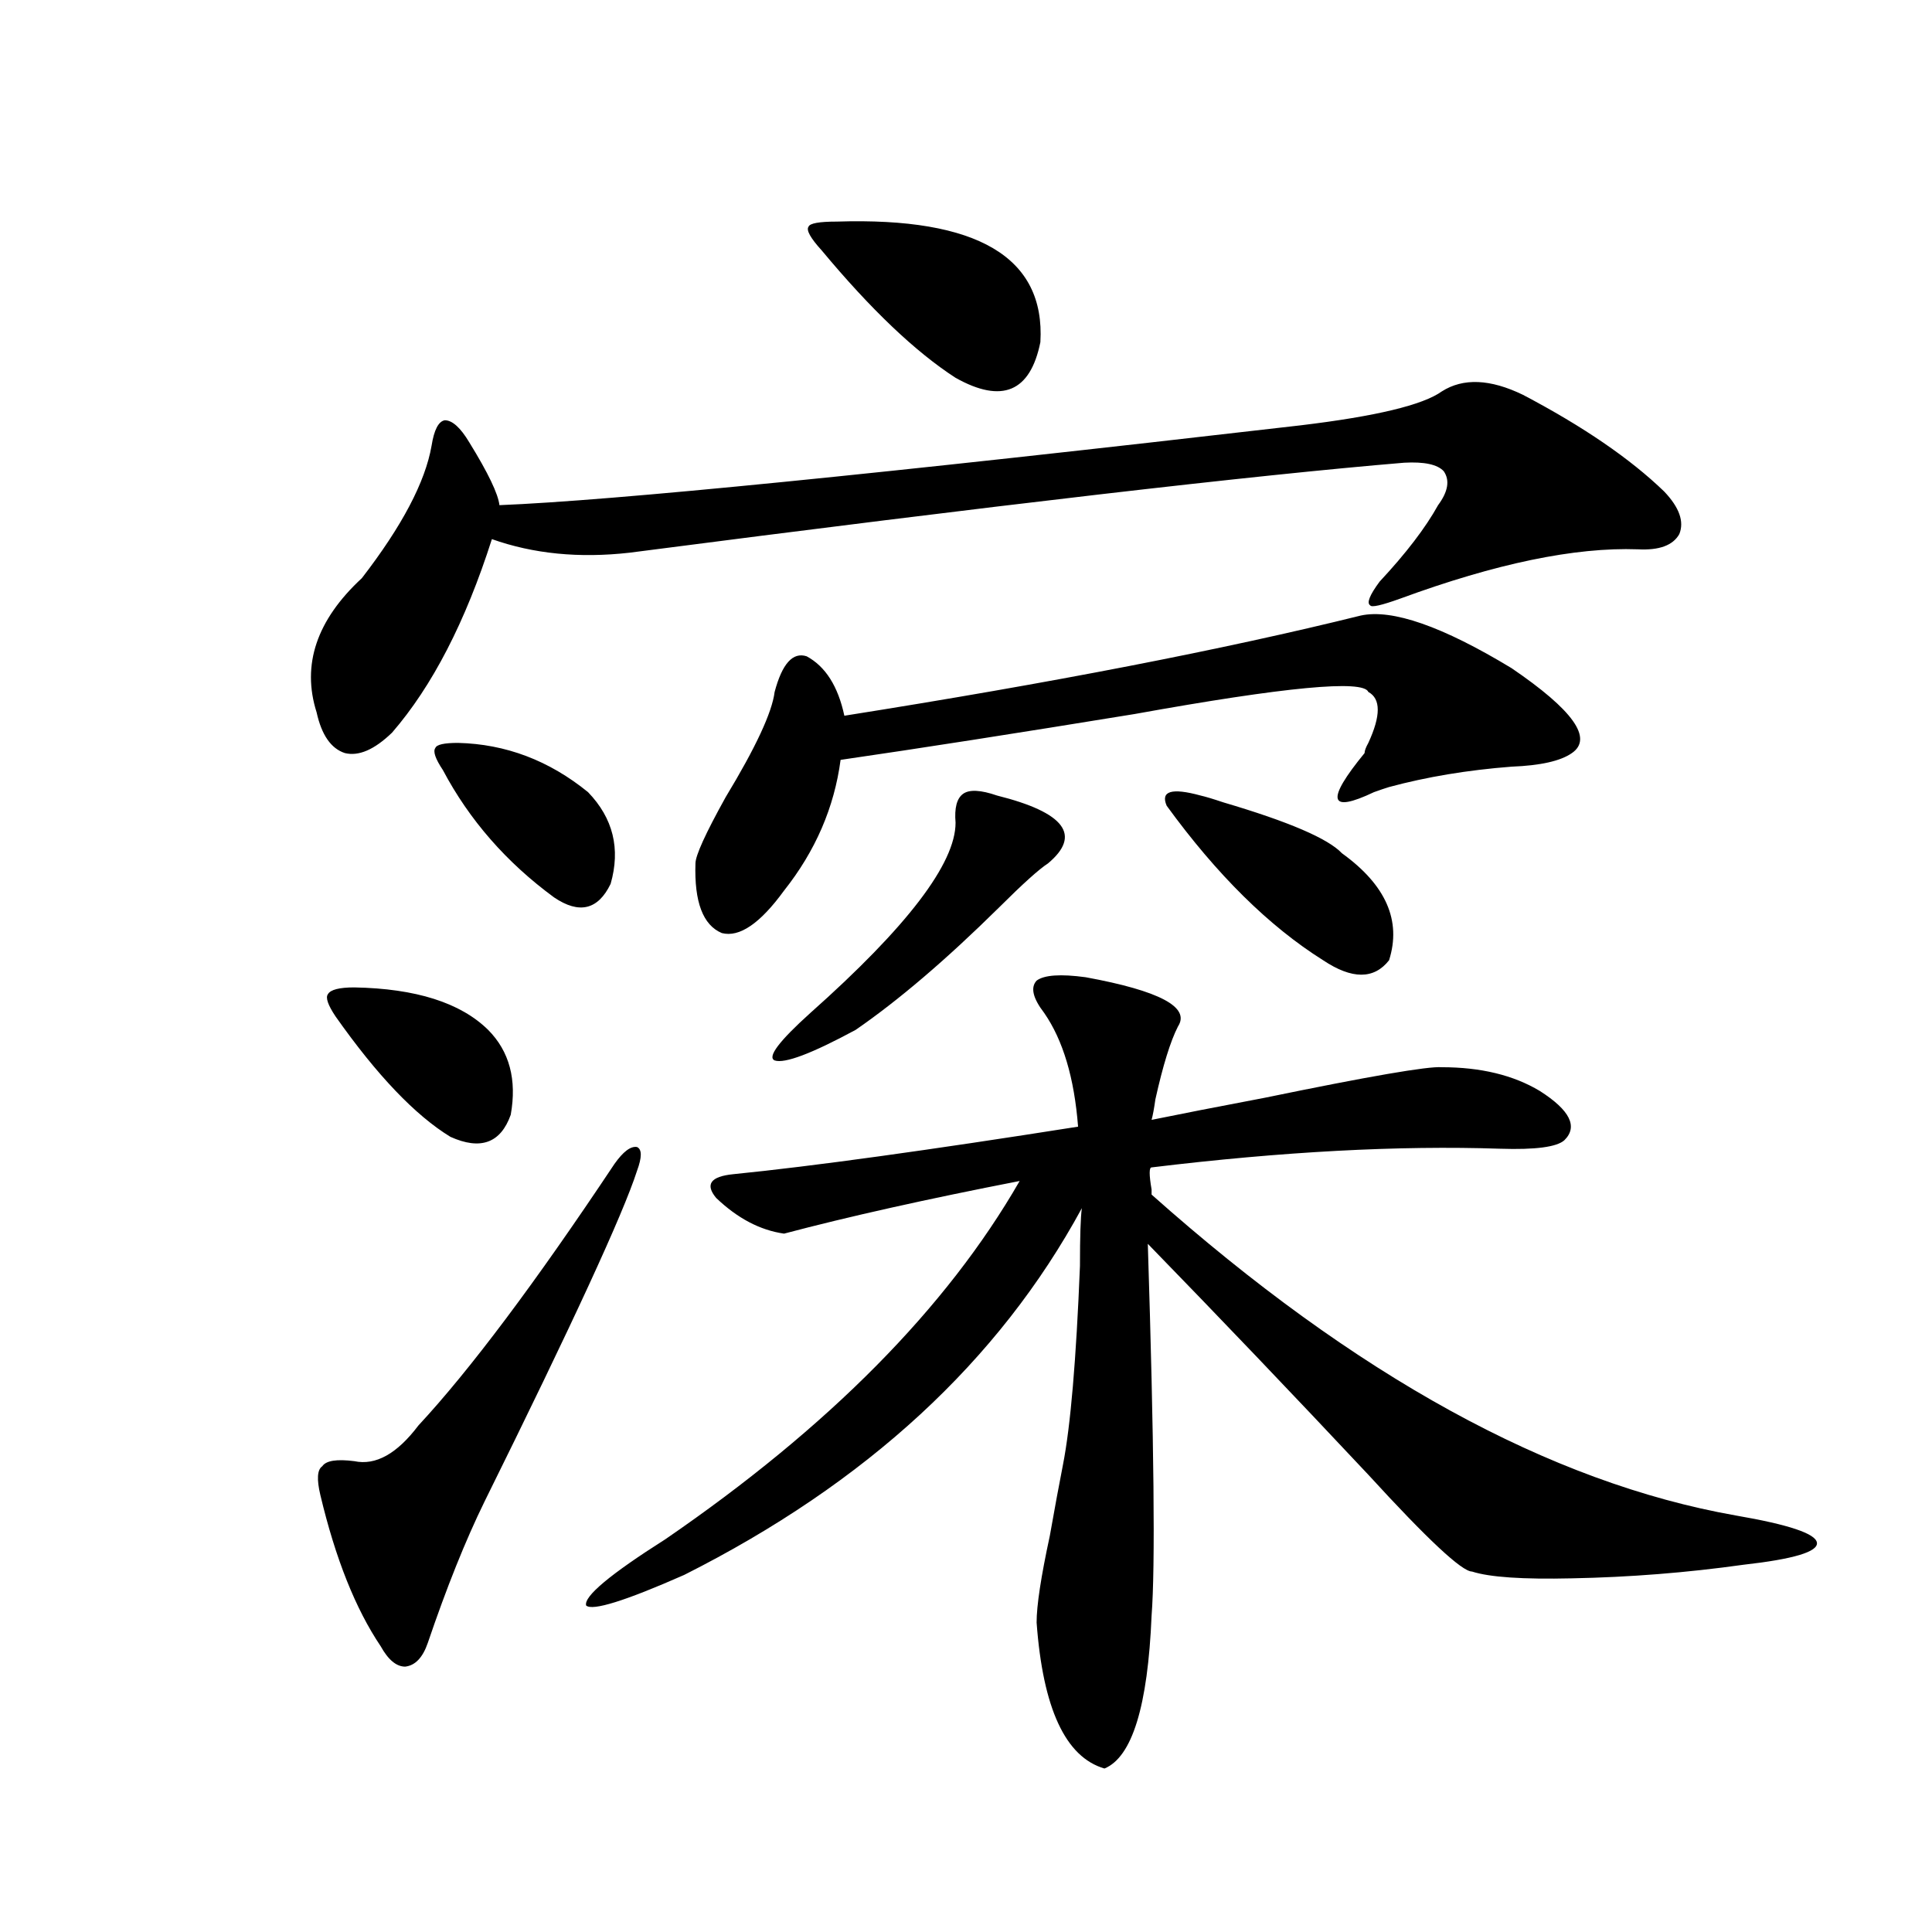<?xml version="1.0" encoding="utf-8"?>
<!-- Generator: Adobe Illustrator 16.0.0, SVG Export Plug-In . SVG Version: 6.00 Build 0)  -->
<!DOCTYPE svg PUBLIC "-//W3C//DTD SVG 1.1//EN" "http://www.w3.org/Graphics/SVG/1.1/DTD/svg11.dtd">
<svg version="1.1" id="图层_1" xmlns="http://www.w3.org/2000/svg" xmlns:xlink="http://www.w3.org/1999/xlink" x="0px" y="0px"
	 width="1000px" height="1000px" viewBox="0 0 1000 1000" enable-background="new 0 0 1000 1000" xml:space="preserve">
<path d="M788.249,204.344c31.219,16.411,55.608,33.11,73.169,50.098c7.805,8.213,10.396,15.532,7.805,21.973
	c-3.262,5.864-10.411,8.501-21.463,7.91c-32.529-1.167-73.504,7.334-122.924,25.488c-9.756,3.516-14.969,4.697-15.609,3.516
	c-1.951-1.167-0.335-5.273,4.878-12.305c13.658-14.639,23.734-27.822,30.243-39.551c5.198-7.031,6.174-12.881,2.927-17.578
	c-3.262-3.516-10.091-4.971-20.487-4.395c-77.406,6.455-211.062,21.973-400.966,46.582c-26.021,2.939-49.755,0.591-71.218-7.031
	c-13.658,42.778-30.898,76.177-51.706,100.195c-9.116,8.789-17.241,12.305-24.39,10.547c-7.165-2.334-12.042-9.365-14.634-21.094
	c-7.805-24.609,0-47.749,23.414-69.434c20.807-26.943,32.834-49.795,36.097-68.555c1.295-8.198,3.567-12.593,6.829-13.184
	c3.902,0,8.125,3.818,12.682,11.426c9.756,15.82,14.954,26.67,15.609,32.52c58.535-2.334,196.733-16.108,414.624-41.309
	c39.023-4.683,63.413-10.547,73.169-17.578C757.351,195.555,771.329,196.146,788.249,204.344z M318.017,602.488
	c4.543-6.44,8.445-9.365,11.707-8.789c2.592,1.182,2.592,5.273,0,12.305c-7.164,22.275-33.505,79.404-79.022,171.387
	c-9.756,19.927-19.511,44.248-29.267,72.949c-2.607,7.608-6.509,11.715-11.707,12.305c-4.558,0-8.78-3.516-12.683-10.547
	c-13.018-19.336-23.414-45.4-31.219-78.223c-1.951-8.198-1.631-13.184,0.976-14.941c1.951-2.925,7.469-3.804,16.585-2.637
	c11.051,2.349,22.103-3.804,33.17-18.457C243.217,709.139,277.042,664.012,318.017,602.488z M183.386,511.082
	c31.859,0.591,54.953,7.91,69.266,21.973c11.052,11.138,14.954,25.791,11.707,43.945c-5.213,14.653-15.609,18.457-31.218,11.426
	c-18.216-11.123-38.048-31.929-59.511-62.402c-3.902-5.85-5.213-9.668-3.902-11.426
	C171.023,512.264,175.582,511.082,183.386,511.082z M237.043,384.52c24.71,0.591,47.148,9.092,67.315,25.488
	c13.003,13.486,16.905,29.307,11.707,47.461c-6.509,13.486-16.265,15.82-29.268,7.031c-24.725-18.154-43.901-40.127-57.559-65.918
	c-3.902-5.85-5.213-9.668-3.902-11.426C225.977,385.398,229.879,384.52,237.043,384.52z M561.913,505.809
	c38.368,7.031,54.298,15.532,47.804,25.488c-3.902,7.622-7.805,20.215-11.707,37.793c-0.655,4.697-1.311,8.213-1.951,10.547
	c14.299-2.925,33.811-6.729,58.535-11.426c53.978-11.123,84.541-16.396,91.705-15.82c20.152,0,37.072,4.106,50.73,12.305
	c15.609,9.971,19.832,18.457,12.683,25.488c-3.902,3.516-14.969,4.985-33.17,4.395c-52.682-1.758-112.848,1.47-180.483,9.668
	c-1.311,0-1.311,3.818,0,11.426v2.637c105.363,93.755,206.169,149.126,302.432,166.113c27.316,4.697,41.295,9.38,41.95,14.063
	c0.641,4.697-12.042,8.501-38.048,11.426c-29.268,4.106-58.87,6.455-88.778,7.031c-25.365,0.591-42.605-0.576-51.706-3.516
	c-5.213,0-23.094-16.699-53.657-50.098c-39.023-41.597-77.071-81.436-114.144-119.531c3.247,103.135,3.902,167.295,1.951,192.48
	c-1.951,46.871-10.091,73.238-24.39,79.102c-20.167-5.863-31.874-31.063-35.121-75.586c0-8.789,2.271-23.73,6.829-44.824
	c2.592-14.639,4.878-26.943,6.829-36.914c3.902-19.912,6.829-54.189,8.78-102.832c0-15.229,0.32-25.186,0.976-29.883
	c-42.926,79.102-111.552,142.383-205.849,189.844c-30.578,13.486-47.483,18.746-50.73,15.82
	c-1.311-4.683,12.348-16.108,40.975-34.277c84.541-58.008,145.683-119.819,183.41-185.449
	c-48.139,9.38-88.778,18.457-121.948,27.246c-12.362-1.758-24.069-7.91-35.121-18.457c-5.854-7.031-2.927-11.123,8.78-12.305
	c40.975-4.092,100.485-12.305,178.532-24.609c-1.951-25.186-7.805-44.824-17.561-58.887c-5.854-7.607-7.164-13.184-3.902-16.699
	C540.45,504.642,548.896,504.051,561.913,505.809z M704.349,318.602c16.25-3.516,42.271,5.576,78.047,27.246
	c31.859,21.685,42.271,36.338,31.219,43.945c-5.854,4.106-16.265,6.455-31.219,7.031c-22.773,1.758-43.901,5.273-63.413,10.547
	c-1.951,0.591-4.558,1.47-7.805,2.637c-23.414,11.138-25.045,4.395-4.878-20.215c0-1.167,0.641-2.925,1.951-5.273
	c6.494-14.063,6.494-22.852,0-26.367c-2.606-6.44-42.926-2.637-120.973,11.426c-61.142,9.971-111.872,17.881-152.191,23.73
	c-3.262,24.609-13.018,47.173-29.268,67.676c-12.362,17.002-23.094,24.321-32.194,21.973c-9.756-4.092-14.313-16.108-13.658-36.035
	c0-4.092,5.198-15.518,15.609-34.277c15.609-25.776,24.055-43.945,25.365-54.492c3.902-14.639,9.421-20.791,16.585-18.457
	c9.756,5.273,16.25,15.532,19.512,30.762C544.353,353.47,633.451,336.18,704.349,318.602z M516.061,411.766
	c35.121,8.789,43.901,20.518,26.341,35.156c-4.558,2.939-13.018,10.547-25.365,22.852c-27.316,26.958-52.041,48.052-74.145,63.281
	c-22.773,12.305-36.752,17.578-41.95,15.82c-3.902-1.758,2.271-9.956,18.536-24.609c50.075-44.521,75.12-77.344,75.12-98.438
	c-0.655-7.607,0.641-12.593,3.902-14.941C501.747,408.553,507.601,408.841,516.061,411.766z M433.136,114.695
	c72.834-2.334,107.955,18.457,105.363,62.402c-5.213,25.791-19.847,31.943-43.901,18.457
	c-20.822-13.472-43.901-35.444-69.267-65.918c-5.854-6.44-8.14-10.547-6.829-12.305
	C419.143,115.574,424.021,114.695,433.136,114.695z M621.424,411.766c2.592,0.591,6.494,1.758,11.707,3.516
	c33.811,9.971,54.298,18.76,61.462,26.367c22.759,16.411,30.884,34.868,24.39,55.371c-7.805,9.971-19.191,9.971-34.146,0
	c-27.972-17.578-54.968-44.233-80.974-79.98C600.602,409.432,606.455,407.674,621.424,411.766z"/>
</svg>
